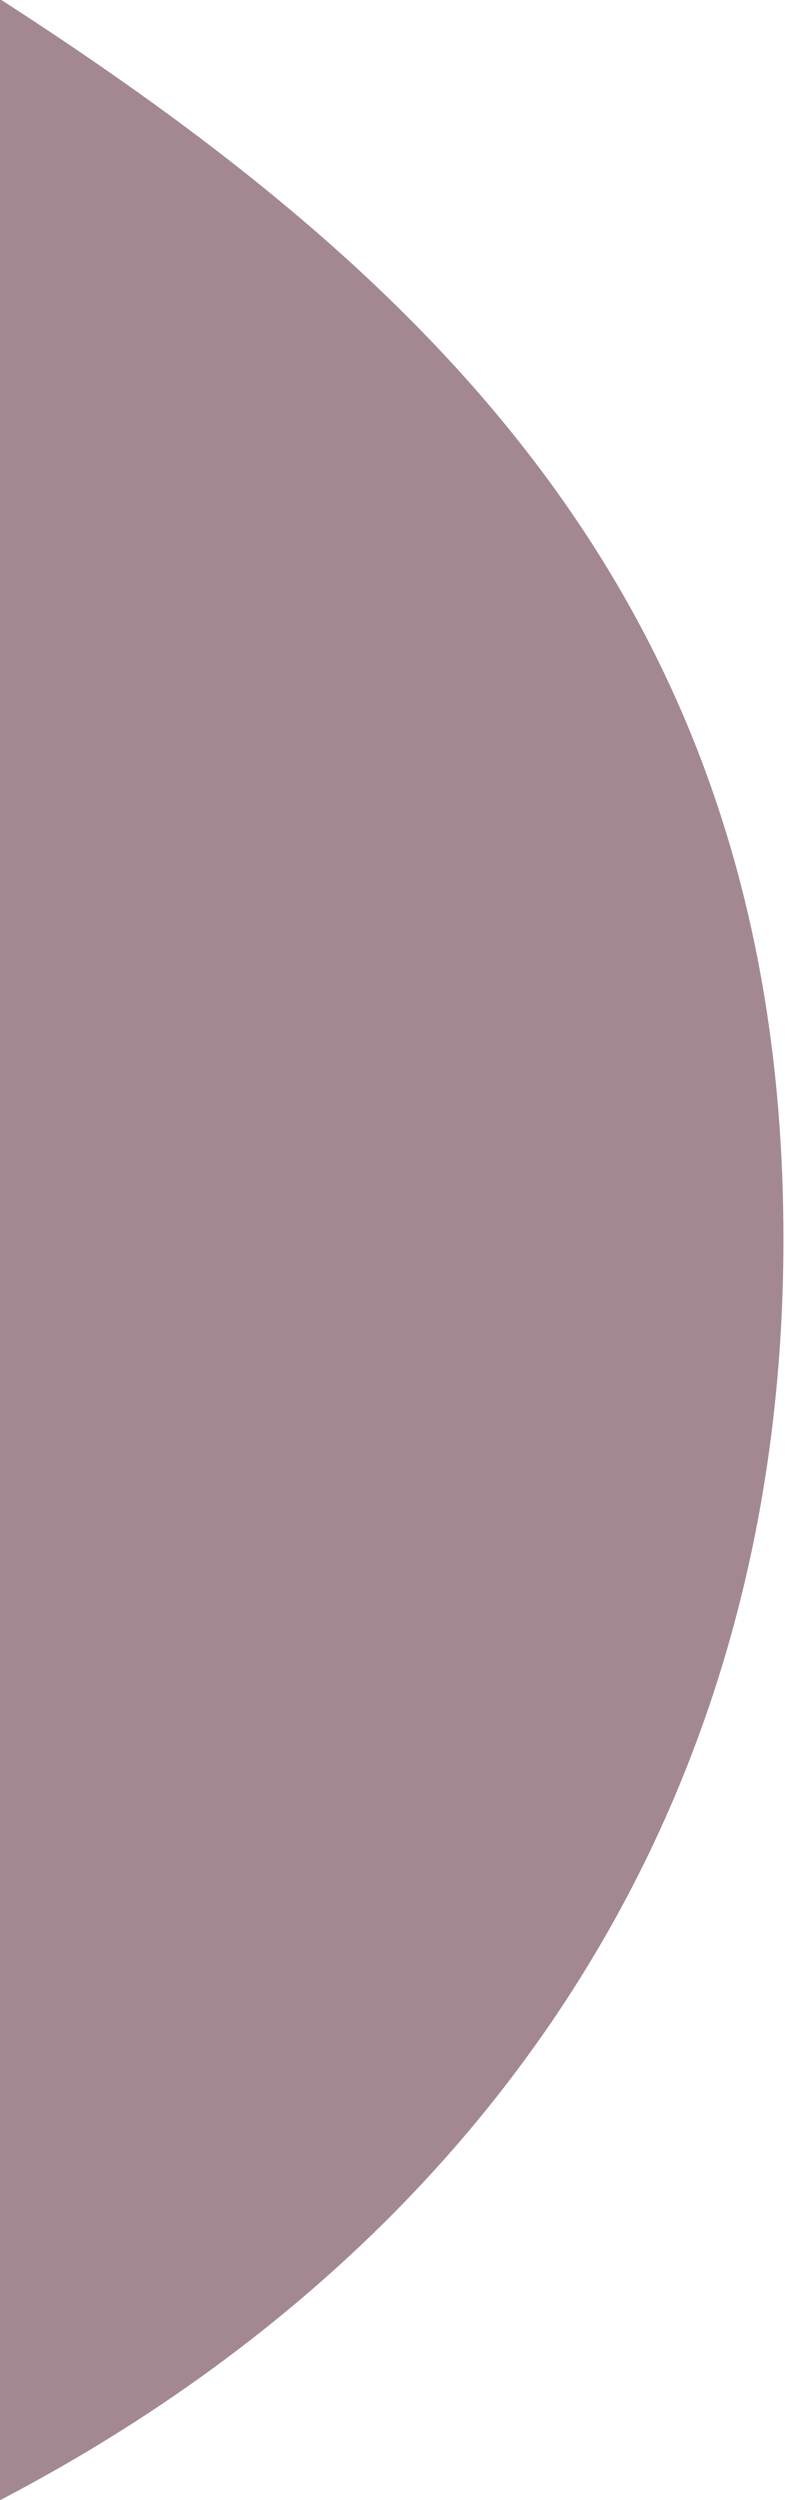 <?xml version="1.0" encoding="UTF-8"?>
<svg width="74px" height="234px" viewBox="0 0 74 234" version="1.1" xmlns="http://www.w3.org/2000/svg" xmlns:xlink="http://www.w3.org/1999/xlink">
    <title>EDDD368C-0445-465D-AE18-5C5C279A0351</title>
    <g id="Page-1" stroke="none" stroke-width="1" fill="none" fill-rule="evenodd" opacity="0.555">
        <g id="Contacto" transform="translate(0, -749)" fill="#5B2A39">
            <path d="M-88.952,1004 C-9.396,1004 73.386,957.277 73.386,864.946 C73.386,800.556 34.087,769.426 -11.879,741.498 C-31.825,729.378 -92.881,677 -116.956,677 C-196.512,677 -233,744.489 -233,836.82 C-233,929.151 -168.507,1004 -88.952,1004 Z" id="Oval-Copy-3"></path>
        </g>
    </g>
</svg>